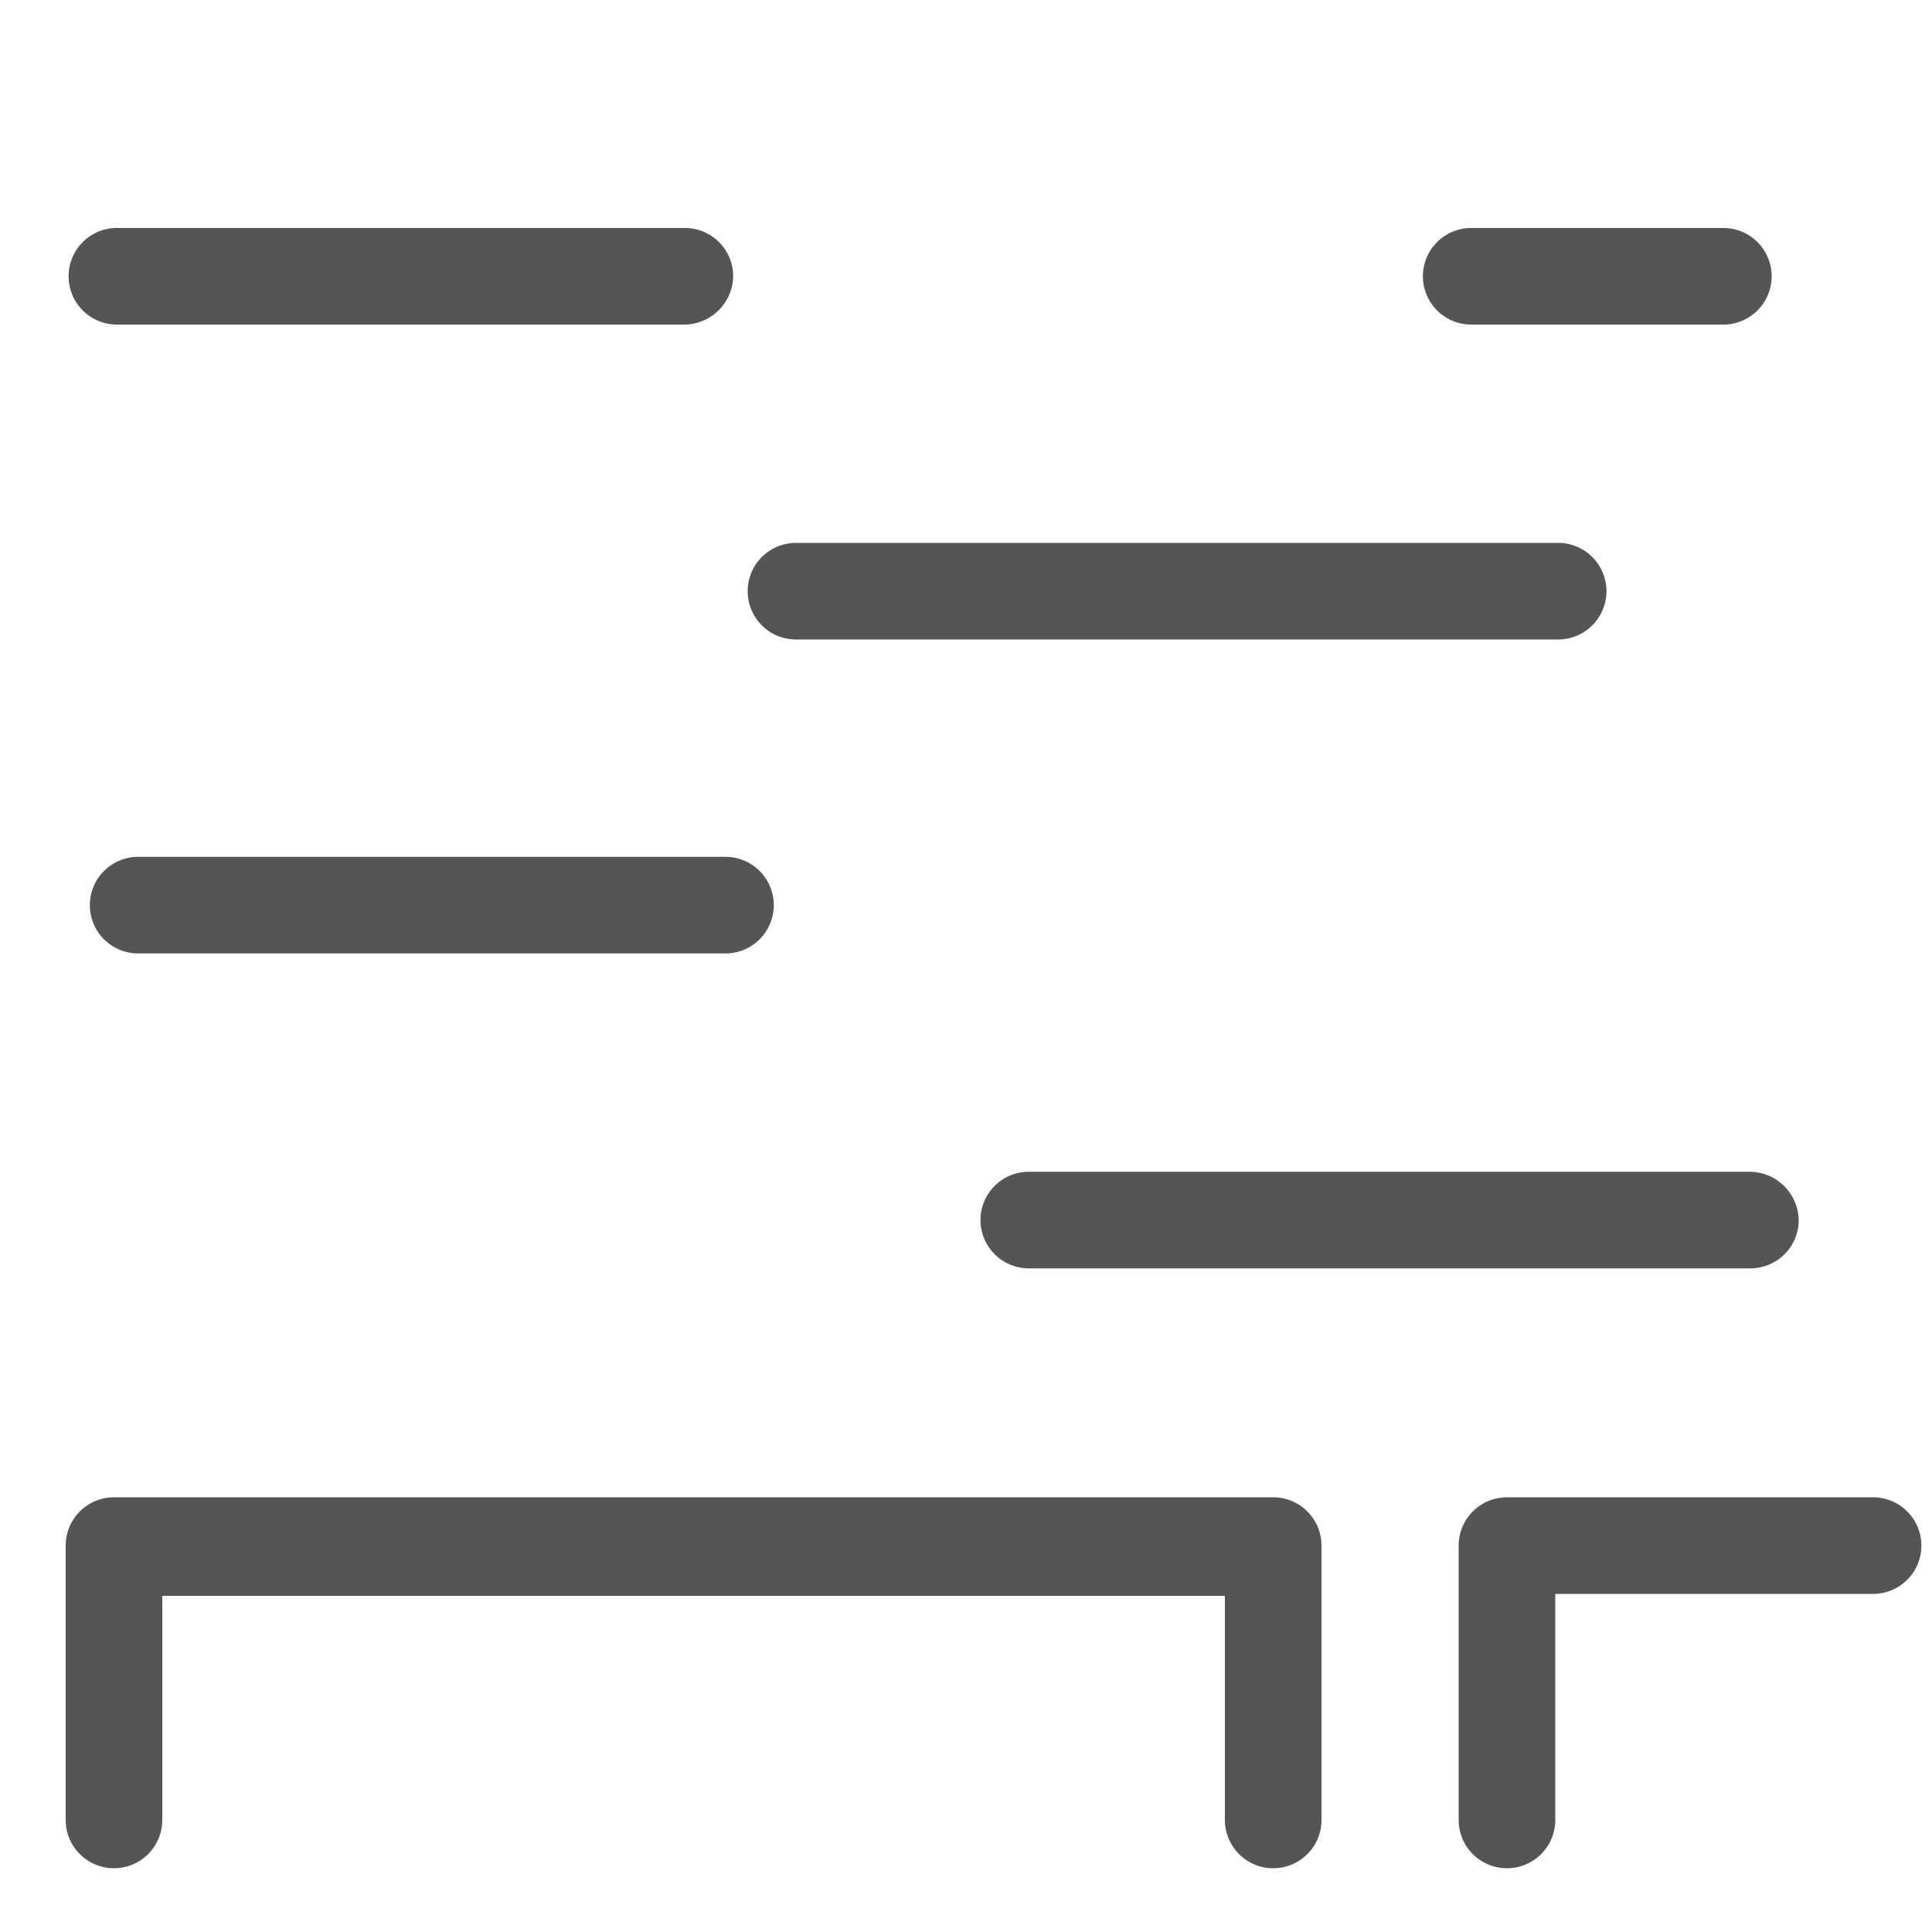 <svg xmlns="http://www.w3.org/2000/svg" viewBox="0 0 20 20"><defs><style>.cls-1{fill:#545554;}</style></defs><title>183. Platform Games</title><g id="Шар_9" data-name="Шар 9"><g id="_41-80-2" data-name="41-80"><path class="cls-1" d="M13.18,19.34a.5.5,0,0,1-.5-.5V16.52h-11v2.32a.5.5,0,0,1-.5.5.5.5,0,0,1-.5-.5V16a.5.5,0,0,1,.5-.5h12a.5.5,0,0,1,.5.5v2.82A.5.5,0,0,1,13.18,19.34Z"/><path class="cls-1" d="M15.6,19.34a.5.5,0,0,1-.5-.5V16a.5.5,0,0,1,.5-.5h3.79a.5.5,0,0,1,0,1H16.1v2.32A.5.5,0,0,1,15.6,19.34Z"/><path class="cls-1" d="M7.51,9.87H1.43a.5.5,0,0,1-.5-.5.5.5,0,0,1,.5-.5H7.51a.5.5,0,0,1,.5.5A.5.5,0,0,1,7.51,9.87Z"/><path class="cls-1" d="M16.13,6.62H8.24a.5.5,0,0,1-.5-.5.5.5,0,0,1,.5-.5h7.89a.5.5,0,0,1,.5.5A.5.5,0,0,1,16.13,6.62Z"/><path class="cls-1" d="M17.84,3.36H15.23a.5.5,0,0,1-.5-.5.5.5,0,0,1,.5-.5h2.61a.5.5,0,0,1,.5.5A.5.5,0,0,1,17.84,3.36Z"/><path class="cls-1" d="M7.09,3.36H1.21a.5.5,0,0,1-.5-.5.5.5,0,0,1,.5-.5H7.09a.5.5,0,0,1,.5.5A.51.51,0,0,1,7.09,3.36Z"/><path class="cls-1" d="M18.12,13.13H10.65a.5.5,0,0,1-.5-.5.5.5,0,0,1,.5-.5h7.47a.51.51,0,0,1,.5.5A.5.5,0,0,1,18.12,13.13Z"/></g></g></svg>